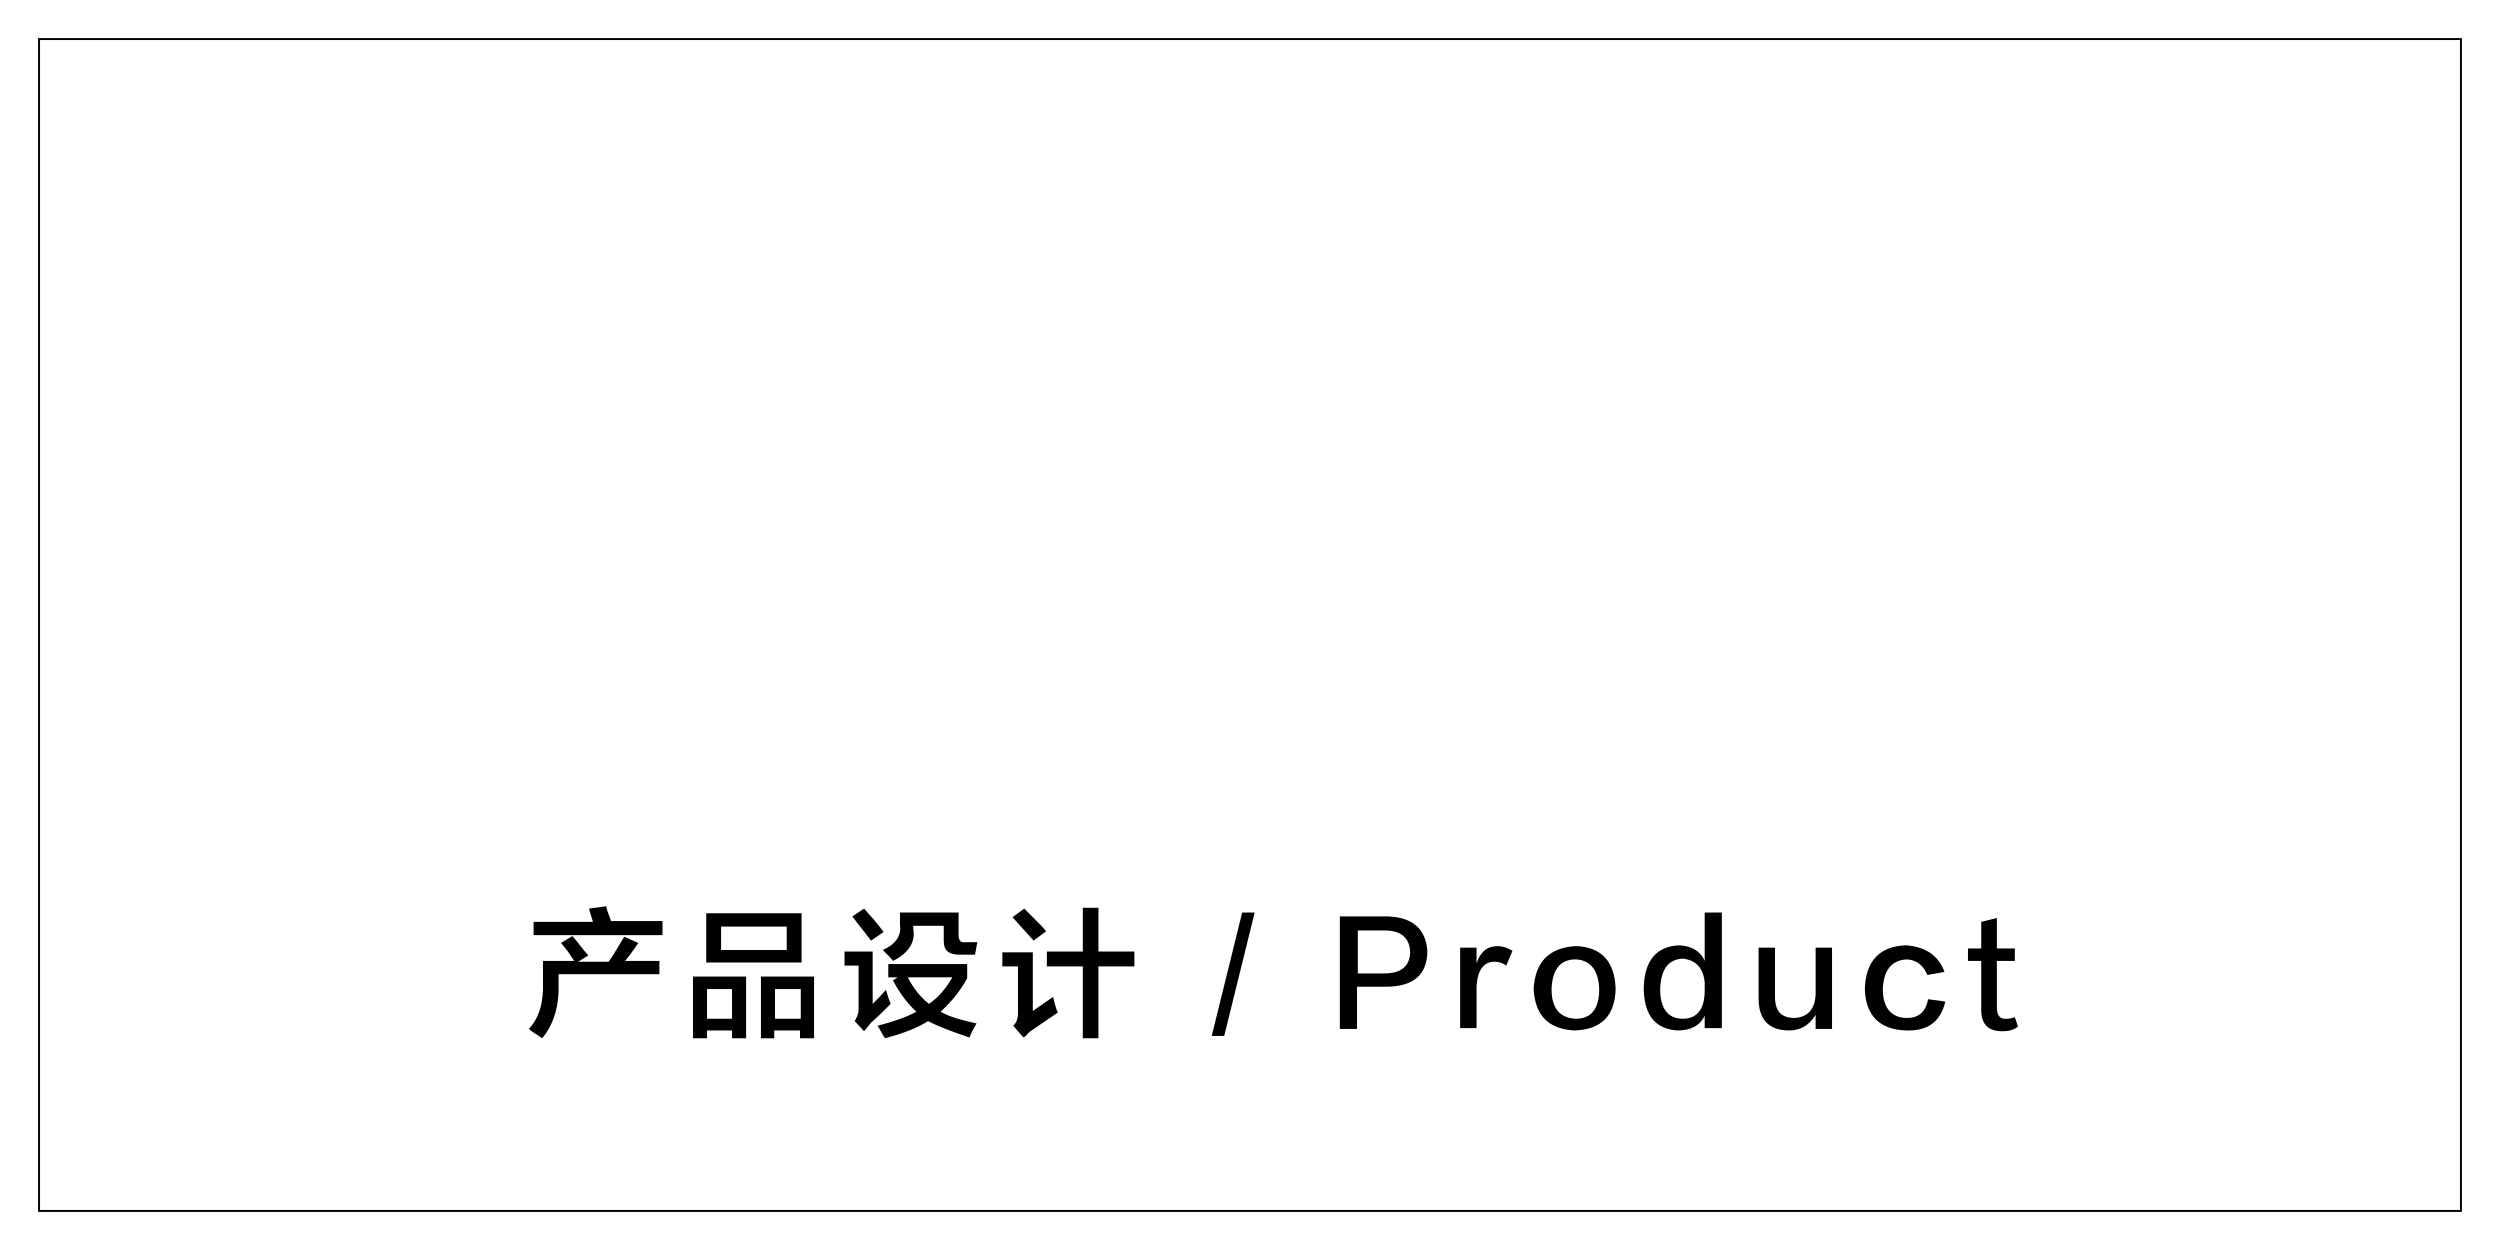 <?xml version="1.0" encoding="utf-8"?>
<!-- Generator: Adobe Illustrator 19.0.0, SVG Export Plug-In . SVG Version: 6.00 Build 0)  -->
<svg version="1.1" id="图层_1" xmlns="http://www.w3.org/2000/svg" xmlns:xlink="http://www.w3.org/1999/xlink" x="0px" y="0px"
	 width="320px" height="160px" viewBox="0 0 320 160" style="enable-background:new 0 0 320 160;" xml:space="preserve">
<style type="text/css">
	.st0{fill:none;stroke:#000000;stroke-width:0.25;stroke-miterlimit:10;}
</style>
<rect id="XMLID_78_" x="5" y="5" class="st0" width="310" height="150"/>
<g id="XMLID_953_">
	<path id="XMLID_954_" d="M69.4,132.9c-0.1-0.1-0.3-0.2-0.6-0.4c-0.5-0.3-0.9-0.6-1.1-0.8c1.3-1.4,1.9-3.4,1.8-6v-2.7h4
		c-0.2-0.3-0.5-0.7-0.8-1.2c-0.4-0.5-0.7-0.9-0.9-1.1l1.5-0.9c0,0.1,0.1,0.2,0.3,0.4c0.5,0.6,1,1.3,1.7,2.1l-1.3,0.8h3.9
		c0.6-0.8,1.2-1.9,2-3.2l1.8,0.8c-0.5,0.7-1,1.5-1.7,2.3h4.4v1.7H71.5v1.1C71.6,128.7,70.9,131.1,69.4,132.9z M68.3,119.7V118h7.6
		c-0.1-0.3-0.2-0.7-0.4-1.3c0-0.1-0.1-0.3-0.1-0.4l2.2-0.3c0,0.3,0.2,0.7,0.4,1.3c0.1,0.3,0.2,0.5,0.2,0.6h6.6v1.8H68.3z"/>
	<path id="XMLID_957_" d="M88.7,132.9V125h6.8v7.9h-1.8v-1h-3.2v1H88.7z M90.4,123.2v-6.3h12.2v6.3H90.4z M90.5,126.6v3.8h3.2v-3.8
		H90.5z M92.3,118.6v3h8.4v-3H92.3z M97.4,132.9V125h6.8v7.9h-1.8v-1h-3.3v1H97.4z M99.2,126.6v3.8h3.3v-3.8H99.2z"/>
	<path id="XMLID_964_" d="M110.6,132l-1.2-1.3c0.3-0.5,0.5-1,0.5-1.5v-5.6h-1.8v-1.8h3.6v6.7c0.6-0.6,1.1-1.1,1.7-1.8
		c0.2,0.7,0.4,1.3,0.6,1.8c-0.2,0.2-0.6,0.6-1.1,1.1c-0.6,0.6-1.1,1-1.4,1.3C111.2,131.3,110.9,131.6,110.6,132z M111.5,120.4
		c-0.1-0.1-0.2-0.3-0.4-0.5c-0.5-0.7-1.2-1.5-2-2.6l1.5-1c0.9,1,1.8,2,2.5,3L111.5,120.4z M113.3,132.9c-0.1-0.1-0.3-0.4-0.5-0.8
		c-0.2-0.4-0.4-0.7-0.5-0.8c2-0.5,3.7-1.1,5-1.8c-1.1-1-2.1-2.3-3-4l0.6-0.4h-1.2v-1.7h10.1v1.8c-0.9,1.7-2.1,3.1-3.4,4.3
		c1.2,0.7,2.8,1.1,4.6,1.5c-0.4,0.7-0.7,1.2-0.9,1.8c-2.4-0.8-4.2-1.5-5.3-2.1C117.4,131.6,115.5,132.3,113.3,132.9z M114.3,123
		c-0.2-0.3-0.6-0.7-1.3-1.4c1.6-0.7,2.4-1.8,2.2-3.2v-1.6h7.5v2.9c0,0.7,0.3,1,0.9,0.9h1.5l-0.3,1.6h-2c-1.4,0-2-0.6-2-1.7v-2h-3.9
		v0.4C117.2,120.6,116.3,122,114.3,123z M116.2,125.1c0.7,1.4,1.6,2.5,2.7,3.4c1.2-0.8,2.2-2,3-3.4H116.2z"/>
	<path id="XMLID_970_" d="M131,132.8l-1.3-1.5c0.4-0.4,0.6-0.9,0.6-1.6v-6h-2v-1.8h3.9v7.5c0.7-0.5,1.6-1.1,2.6-1.8
		c0.2,0.9,0.4,1.6,0.6,2c-1.3,0.9-2.5,1.7-3.5,2.4c-0.2,0.1-0.4,0.4-0.6,0.6C131.1,132.7,131,132.8,131,132.8z M132.3,120.4
		c-0.9-1-1.8-2-2.7-3l1.5-1.1c0.3,0.3,0.8,0.8,1.4,1.4c0.7,0.7,1.1,1.1,1.4,1.5L132.3,120.4z M134,123.7v-1.9h4.6v-5.6h2v5.6h4.6
		v1.9h-4.6v9.2h-2v-9.2H134z"/>
	<path id="XMLID_974_" d="M155.1,132.6l3.9-15.8h1.6l-3.9,15.8H155.1z"/>
	<path id="XMLID_976_" d="M177.4,126.3h-3.7v5.4h-2.2v-14.4h6.1c3.2,0.1,4.9,1.6,5.1,4.4C182.7,124.7,181,126.3,177.4,126.3z
		 M177.2,119.1h-3.4v5.5h3.4c2.2,0,3.3-1,3.3-2.8C180.4,120,179.3,119.1,177.2,119.1z"/>
	<path id="XMLID_979_" d="M189,126.3v5.3h-2.1v-10.3h2.1v2c0.5-1.5,1.4-2.2,2.7-2.2c0.6,0,1.2,0.2,1.9,0.6l-0.8,1.9
		c-0.4-0.3-0.9-0.5-1.5-0.5C189.9,123.1,189.1,124.2,189,126.3z"/>
	<path id="XMLID_981_" d="M201.7,121.1c3.3,0.1,5,2,5.1,5.5c-0.1,3.5-1.9,5.2-5.3,5.3c-3.3-0.2-5-1.9-5.2-5.3
		C196.5,123.1,198.3,121.3,201.7,121.1z M201.7,130.4c2,0,3-1.3,3-3.8c-0.1-2.4-1.1-3.7-3-3.8c-2,0-3,1.3-3.1,3.8
		C198.6,129,199.6,130.3,201.7,130.4z"/>
	<path id="XMLID_984_" d="M218.2,116.8h2.2v14.8h-2.2v-1.6c-0.6,1.3-1.8,1.9-3.5,1.9c-2.8-0.2-4.2-1.9-4.3-5.2
		c0-3.7,1.6-5.6,4.6-5.7c1.6,0.1,2.7,0.8,3.2,2V116.8z M218.2,126.8v-1.1c-0.2-1.8-1.1-2.8-2.8-3c-1.9,0.1-2.8,1.4-2.9,3.9
		c0,2.5,1,3.8,2.9,3.8C217.2,130.4,218.2,129.2,218.2,126.8z"/>
	<path id="XMLID_987_" d="M234.5,131.7h-2.1v-1.8c-0.8,1.3-1.9,2-3.4,2c-2.6,0-3.9-1.4-3.9-4.1v-6.5h2.1v6.3c0,1.8,0.8,2.7,2.5,2.7
		c1.7-0.1,2.6-1.1,2.7-3v-6h2.1V131.7z"/>
	<path id="XMLID_989_" d="M248.9,124.4l-2.2,0.4c-0.5-1.2-1.3-1.9-2.6-2c-2,0.1-3,1.4-3.1,3.8c0,2.4,1.1,3.7,3.1,3.7
		c1.5,0,2.4-0.8,2.7-2.4l2.2,0.3c-0.6,2.6-2.3,3.8-5,3.7c-3.4-0.1-5.2-1.9-5.3-5.3c0.1-3.6,1.9-5.5,5.3-5.6
		C246.5,121.2,248.1,122.3,248.9,124.4z"/>
	<path id="XMLID_991_" d="M255.6,117.5v3.9h2.3v1.6h-2.3v5.9c0,1.1,0.4,1.6,1.3,1.5c0.4,0,0.7-0.1,1-0.2l0.4,1.2
		c-0.5,0.4-1.1,0.6-2,0.6c-1.8,0-2.7-0.9-2.7-2.7V123h-1.7v-1.6h1.7V118L255.6,117.5z"/>
</g>
</svg>

